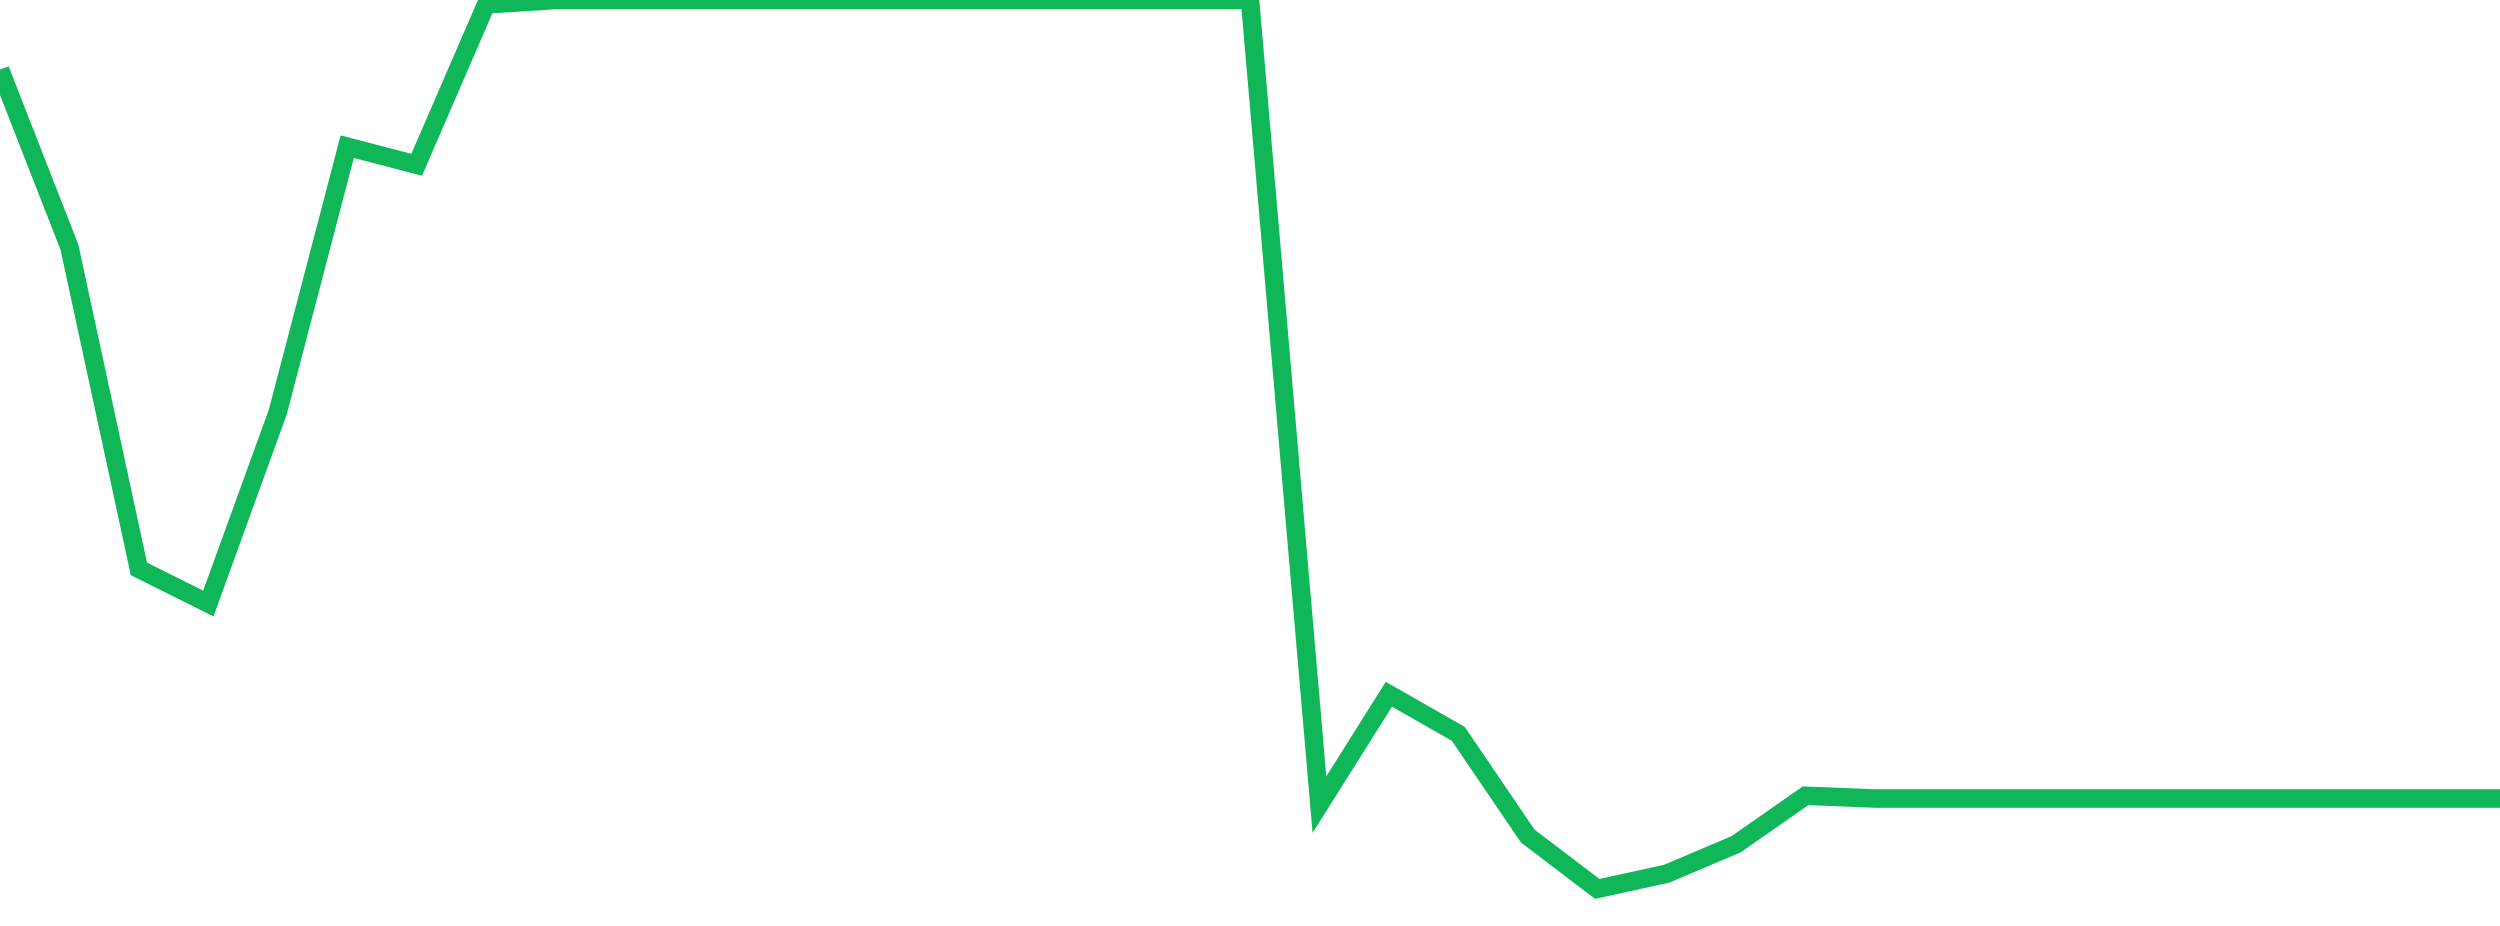 <?xml version="1.0" standalone="no"?>
<!DOCTYPE svg PUBLIC "-//W3C//DTD SVG 1.1//EN" "http://www.w3.org/Graphics/SVG/1.1/DTD/svg11.dtd">
<svg width="135" height="50" viewBox="0 0 135 50" preserveAspectRatio="none" class="sparkline" xmlns="http://www.w3.org/2000/svg"
xmlns:xlink="http://www.w3.org/1999/xlink"><path  class="sparkline--line" d="M 0 3.76 L 0 3.76 L 3.75 13.35 L 7.5 30.72 L 11.25 32.59 L 15 22.25 L 18.75 7.92 L 22.5 8.9 L 26.25 0.24 L 30 0 L 33.75 0 L 37.5 0 L 41.25 0 L 45 0 L 48.75 0 L 52.5 0 L 56.25 0 L 60 0 L 63.75 0 L 67.5 0 L 71.25 43.45 L 75 37.49 L 78.75 39.63 L 82.5 45.15 L 86.25 48 L 90 47.18 L 93.75 45.59 L 97.5 42.97 L 101.25 43.12 L 105 43.12 L 108.75 43.12 L 112.5 43.12 L 116.25 43.12 L 120 43.12 L 123.75 43.12 L 127.5 43.12 L 131.25 43.12 L 135 43.12" fill="none" stroke-width="1" stroke="#10b759"></path></svg>